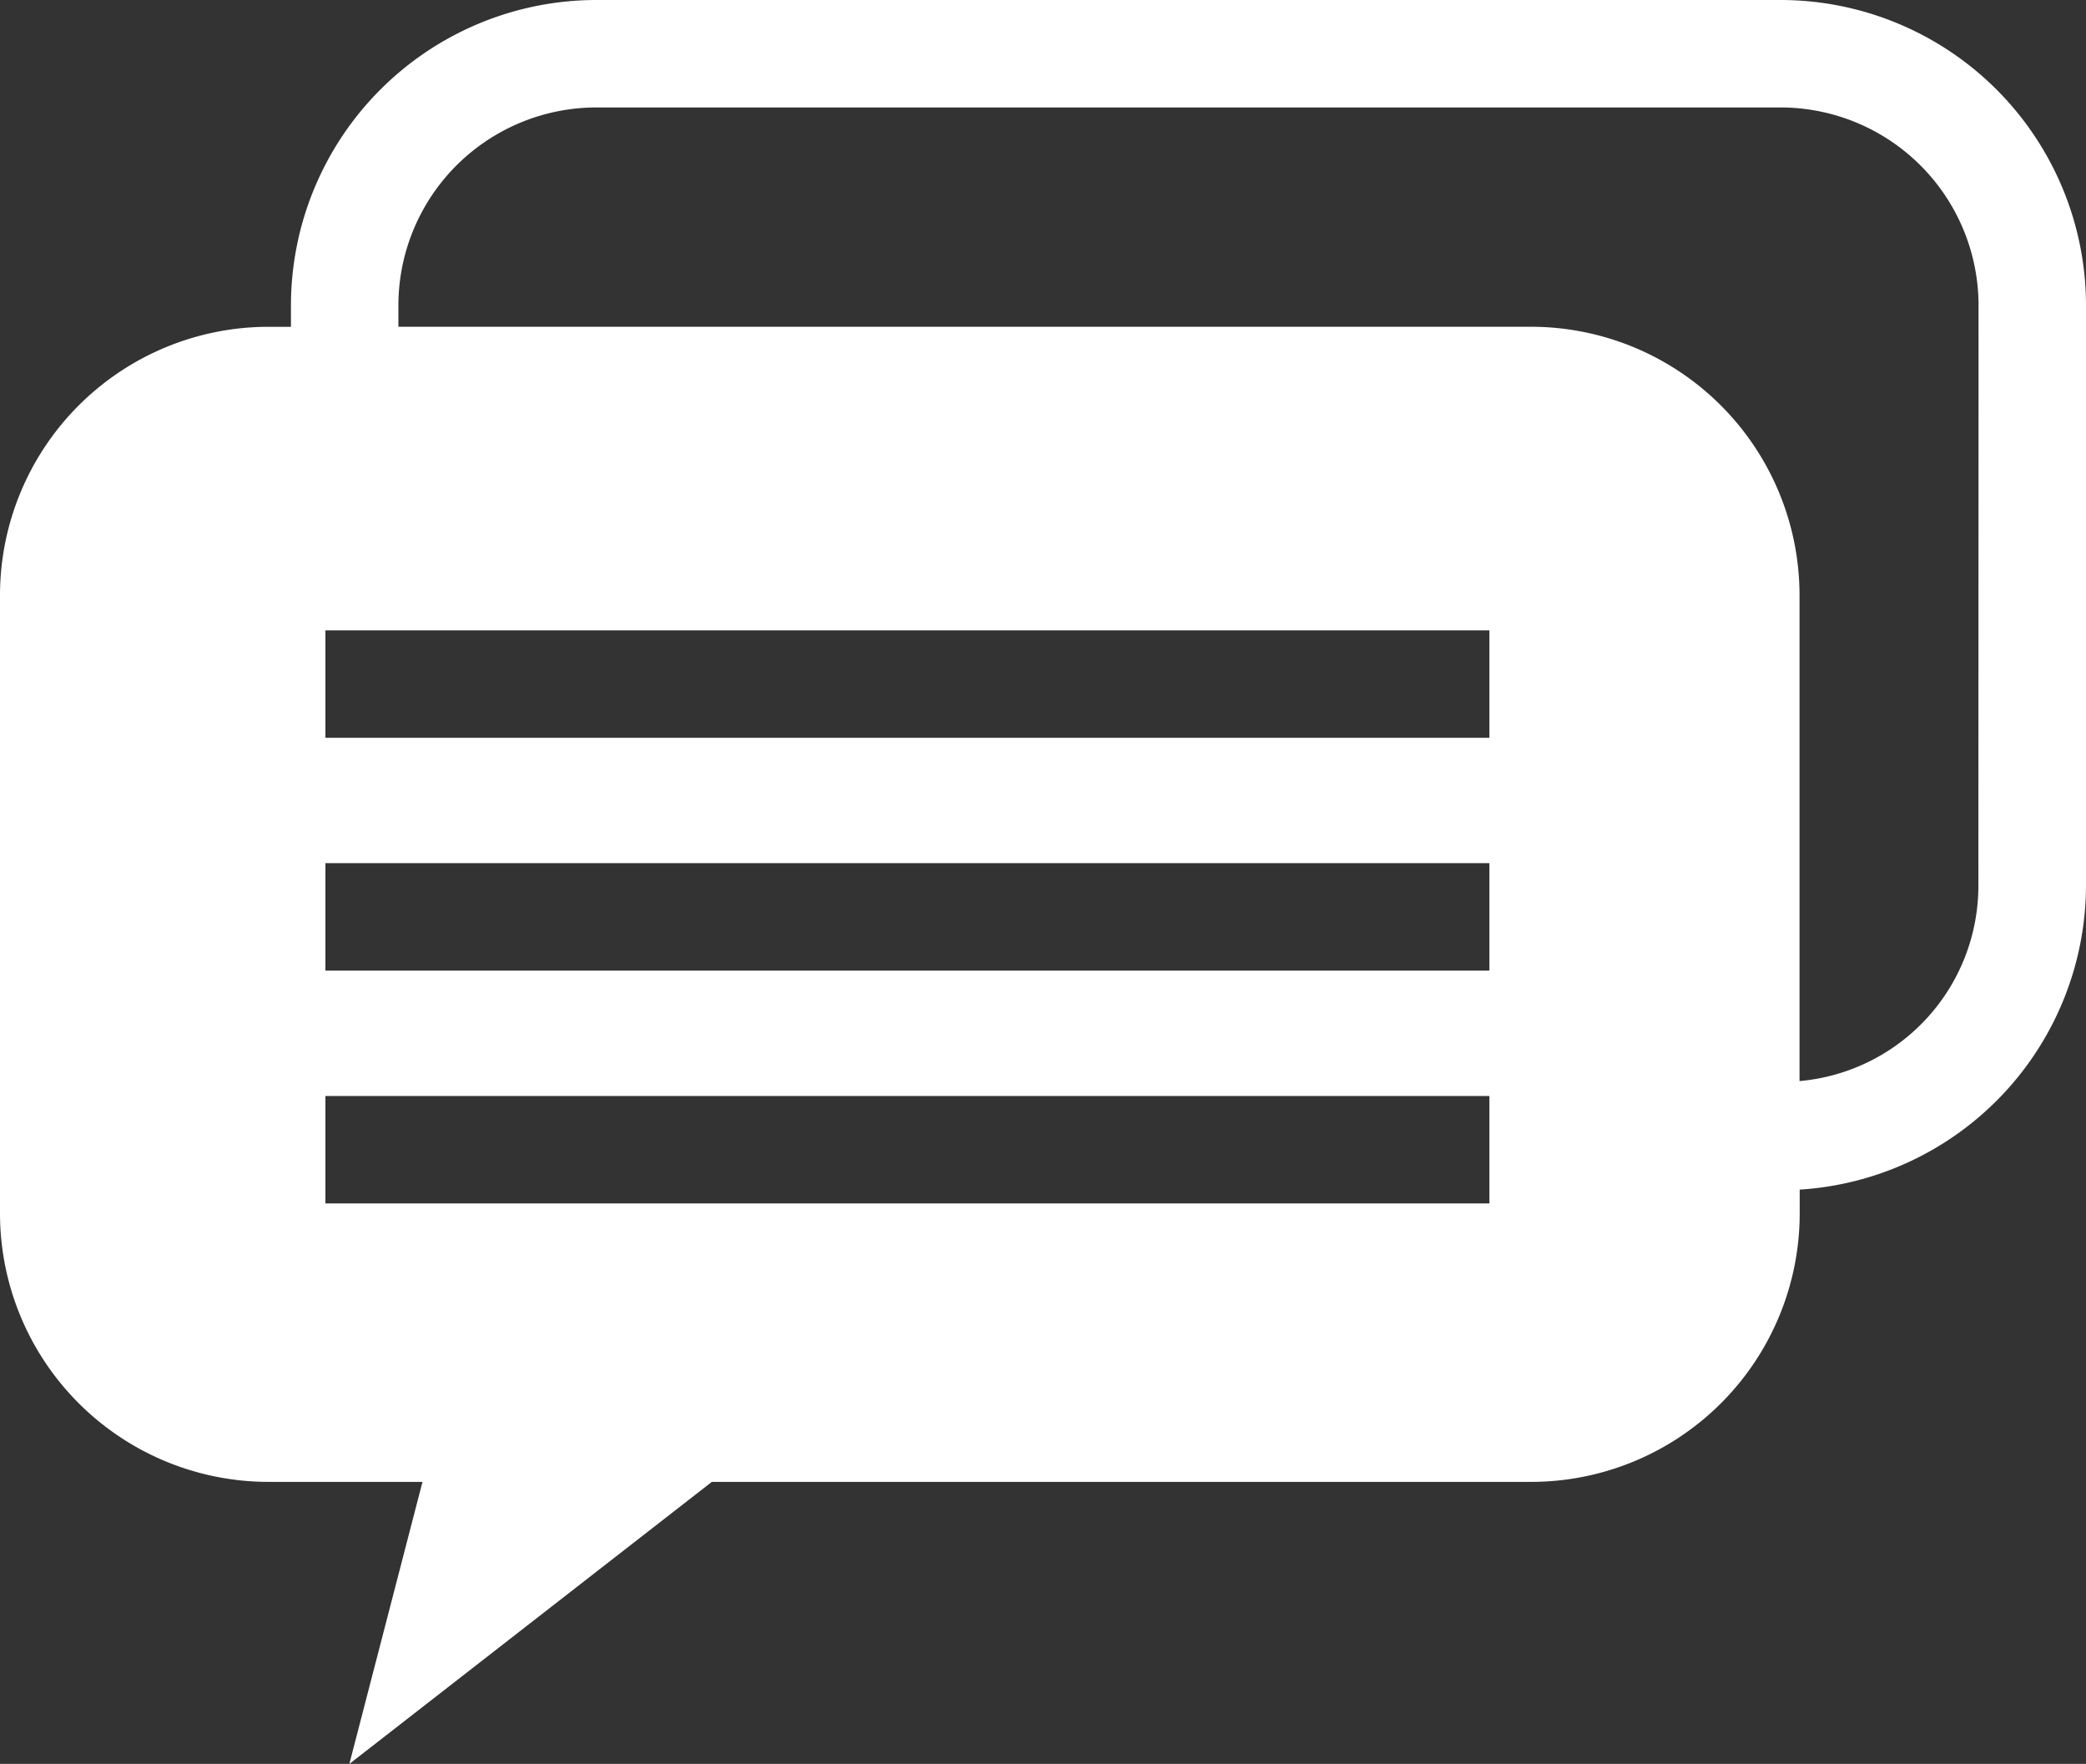 <svg id="グループ_2235" data-name="グループ 2235" xmlns="http://www.w3.org/2000/svg" xmlns:xlink="http://www.w3.org/1999/xlink" width="61" height="51.579" viewBox="0 0 61 51.579">
  <rect x="0" y="0" width="61" height="51.579" fill="#333333" stroke="none"/>
  <defs>
    <clipPath id="clip-path">
      <rect id="長方形_29" data-name="長方形 29" width="61" height="51.579" fill="#fff"/>
    </clipPath>
  </defs>
  <g id="グループ_2234" data-name="グループ 2234" clip-path="url(#clip-path)">
    <path id="パス_24785" data-name="パス 24785" d="M52.063,0H17.445A8.937,8.937,0,0,0,8.508,8.937v.619H7.855A7.855,7.855,0,0,0,0,17.41V35.477a7.855,7.855,0,0,0,7.855,7.855h4.5l-2.139,8.248,10.6-8.248H44.773a7.855,7.855,0,0,0,7.855-7.855v-.691A8.931,8.931,0,0,0,61,25.878V8.937A8.937,8.937,0,0,0,52.063,0m-8.51,35.19H9.516V32.048H43.553Zm0-6.808H9.516V25.24H43.553Zm0-6.808H9.516V18.432H43.553Zm14.3,4.3a5.734,5.734,0,0,1-5.23,5.738V17.41a7.855,7.855,0,0,0-7.855-7.855H11.65V8.937a5.793,5.793,0,0,1,5.795-5.795H52.063a5.793,5.793,0,0,1,5.795,5.795Z" fill="#fff"/>
  </g>
</svg>
